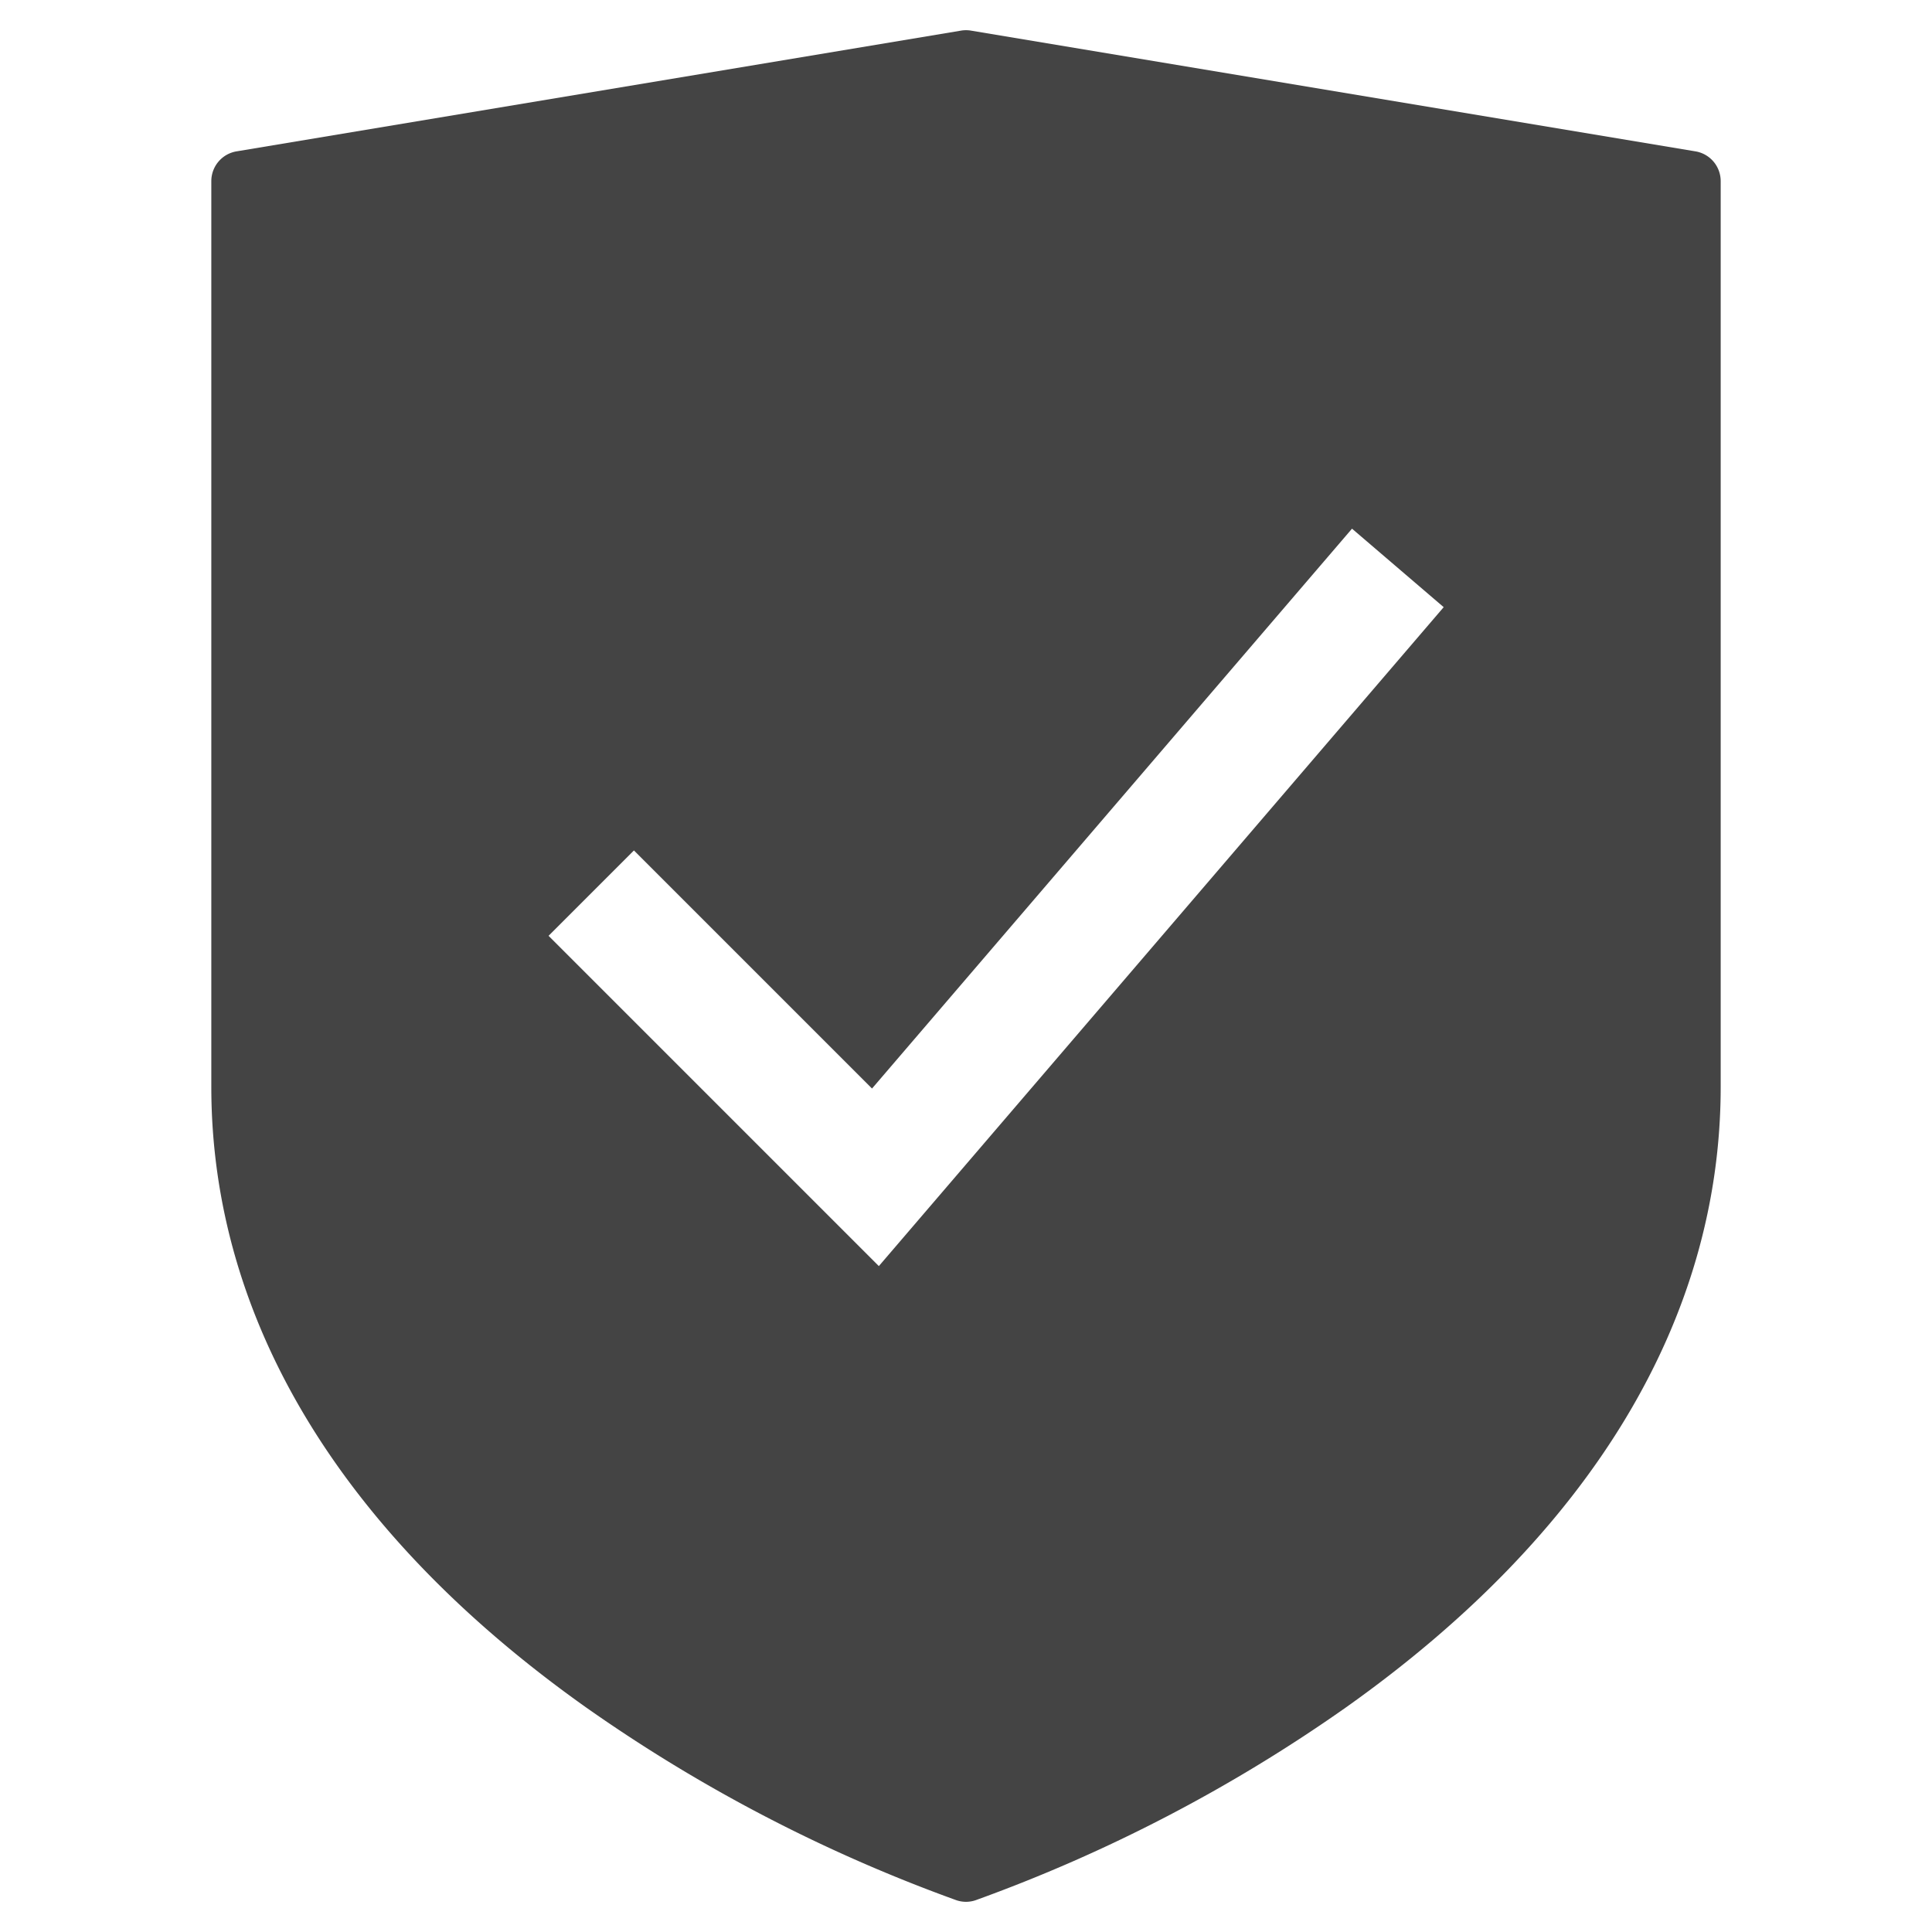<?xml version="1.0" encoding="UTF-8"?>
<svg xmlns="http://www.w3.org/2000/svg" xmlns:xlink="http://www.w3.org/1999/xlink" x="0px" y="0px" width="64px" height="64px" viewBox="0 0 64 64">
  <g transform="translate(0, 0)">
    <path d="M56.164,5.014l-24-4a1,1,0,0,0-.328,0l-24,4A1,1,0,0,0,7,6V36c0,7.7,4.3,14.81,12.422,20.566a51.914,51.914,0,0,0,12.262,6.382.986.986,0,0,0,.632,0,51.914,51.914,0,0,0,12.262-6.382C52.7,50.81,57,43.7,57,36V6A1,1,0,0,0,56.164,5.014ZM29.113,41.941,18.172,31,21,28.172l7.887,7.887,15.9-18.546,3.037,2.6Z" fill="#444444"></path>
  </g>
</svg>
